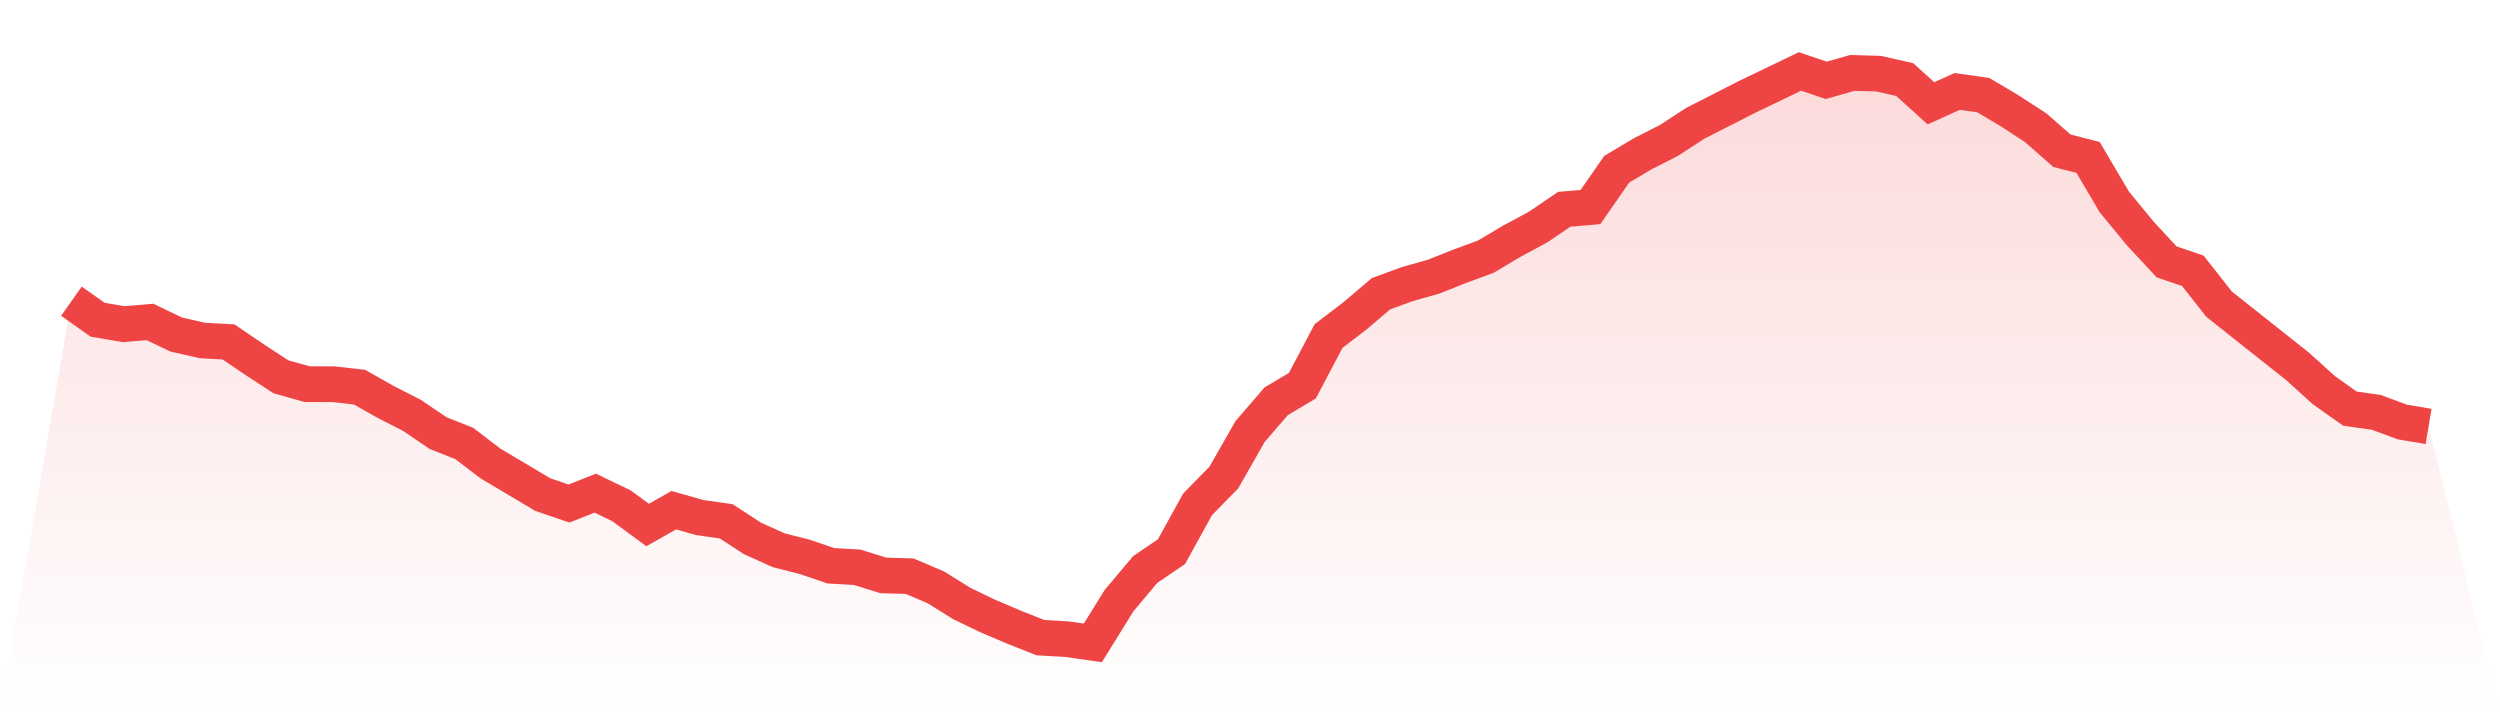 <svg viewBox="0 0 140 40" xmlns="http://www.w3.org/2000/svg">
<defs>
<linearGradient id="gradient" x1="0" x2="0" y1="0" y2="1">
<stop offset="0%" stop-color="#ef4444" stop-opacity="0.2"/>
<stop offset="100%" stop-color="#ef4444" stop-opacity="0"/>
</linearGradient>
</defs>
<path d="M4,16.866 L4,16.866 L5.467,17.904 L6.933,18.153 L8.4,18.029 L9.867,18.734 L11.333,19.066 L12.8,19.149 L14.267,20.145 L15.733,21.1 L17.2,21.515 L18.667,21.515 L20.133,21.681 L21.6,22.511 L23.067,23.258 L24.533,24.254 L26,24.835 L27.467,25.956 L28.933,26.827 L30.4,27.699 L31.867,28.197 L33.333,27.616 L34.8,28.322 L36.267,29.401 L37.733,28.571 L39.2,28.986 L40.667,29.193 L42.133,30.148 L43.6,30.812 L45.067,31.185 L46.533,31.684 L48,31.767 L49.467,32.223 L50.933,32.265 L52.4,32.887 L53.867,33.8 L55.333,34.506 L56.8,35.128 L58.267,35.709 L59.733,35.792 L61.2,36 L62.667,33.634 L64.133,31.891 L65.6,30.895 L67.067,28.239 L68.533,26.744 L70,24.171 L71.467,22.47 L72.933,21.598 L74.4,18.817 L75.867,17.696 L77.333,16.451 L78.8,15.912 L80.267,15.497 L81.733,14.916 L83.2,14.376 L84.667,13.505 L86.133,12.716 L87.6,11.72 L89.067,11.595 L90.533,9.479 L92,8.607 L93.467,7.86 L94.933,6.905 L96.4,6.158 L97.867,5.411 L99.333,4.706 L100.8,4 L102.267,4.498 L103.733,4.083 L105.2,4.125 L106.667,4.457 L108.133,5.785 L109.6,5.121 L111.067,5.328 L112.533,6.2 L114,7.154 L115.467,8.441 L116.933,8.815 L118.4,11.305 L119.867,13.089 L121.333,14.667 L122.8,15.165 L124.267,17.032 L125.733,18.195 L127.2,19.357 L128.667,20.519 L130.133,21.847 L131.6,22.885 L133.067,23.092 L134.533,23.632 L136,23.881 L140,40 L0,40 z" fill="url(#gradient)"/>
<path d="M4,16.866 L4,16.866 L5.467,17.904 L6.933,18.153 L8.4,18.029 L9.867,18.734 L11.333,19.066 L12.8,19.149 L14.267,20.145 L15.733,21.1 L17.2,21.515 L18.667,21.515 L20.133,21.681 L21.6,22.511 L23.067,23.258 L24.533,24.254 L26,24.835 L27.467,25.956 L28.933,26.827 L30.4,27.699 L31.867,28.197 L33.333,27.616 L34.8,28.322 L36.267,29.401 L37.733,28.571 L39.2,28.986 L40.667,29.193 L42.133,30.148 L43.6,30.812 L45.067,31.185 L46.533,31.684 L48,31.767 L49.467,32.223 L50.933,32.265 L52.4,32.887 L53.867,33.8 L55.333,34.506 L56.8,35.128 L58.267,35.709 L59.733,35.792 L61.2,36 L62.667,33.634 L64.133,31.891 L65.6,30.895 L67.067,28.239 L68.533,26.744 L70,24.171 L71.467,22.47 L72.933,21.598 L74.4,18.817 L75.867,17.696 L77.333,16.451 L78.8,15.912 L80.267,15.497 L81.733,14.916 L83.2,14.376 L84.667,13.505 L86.133,12.716 L87.6,11.72 L89.067,11.595 L90.533,9.479 L92,8.607 L93.467,7.86 L94.933,6.905 L96.4,6.158 L97.867,5.411 L99.333,4.706 L100.8,4 L102.267,4.498 L103.733,4.083 L105.2,4.125 L106.667,4.457 L108.133,5.785 L109.6,5.121 L111.067,5.328 L112.533,6.2 L114,7.154 L115.467,8.441 L116.933,8.815 L118.4,11.305 L119.867,13.089 L121.333,14.667 L122.8,15.165 L124.267,17.032 L125.733,18.195 L127.2,19.357 L128.667,20.519 L130.133,21.847 L131.6,22.885 L133.067,23.092 L134.533,23.632 L136,23.881" fill="none" stroke="#ef4444" stroke-width="2"/>
</svg>